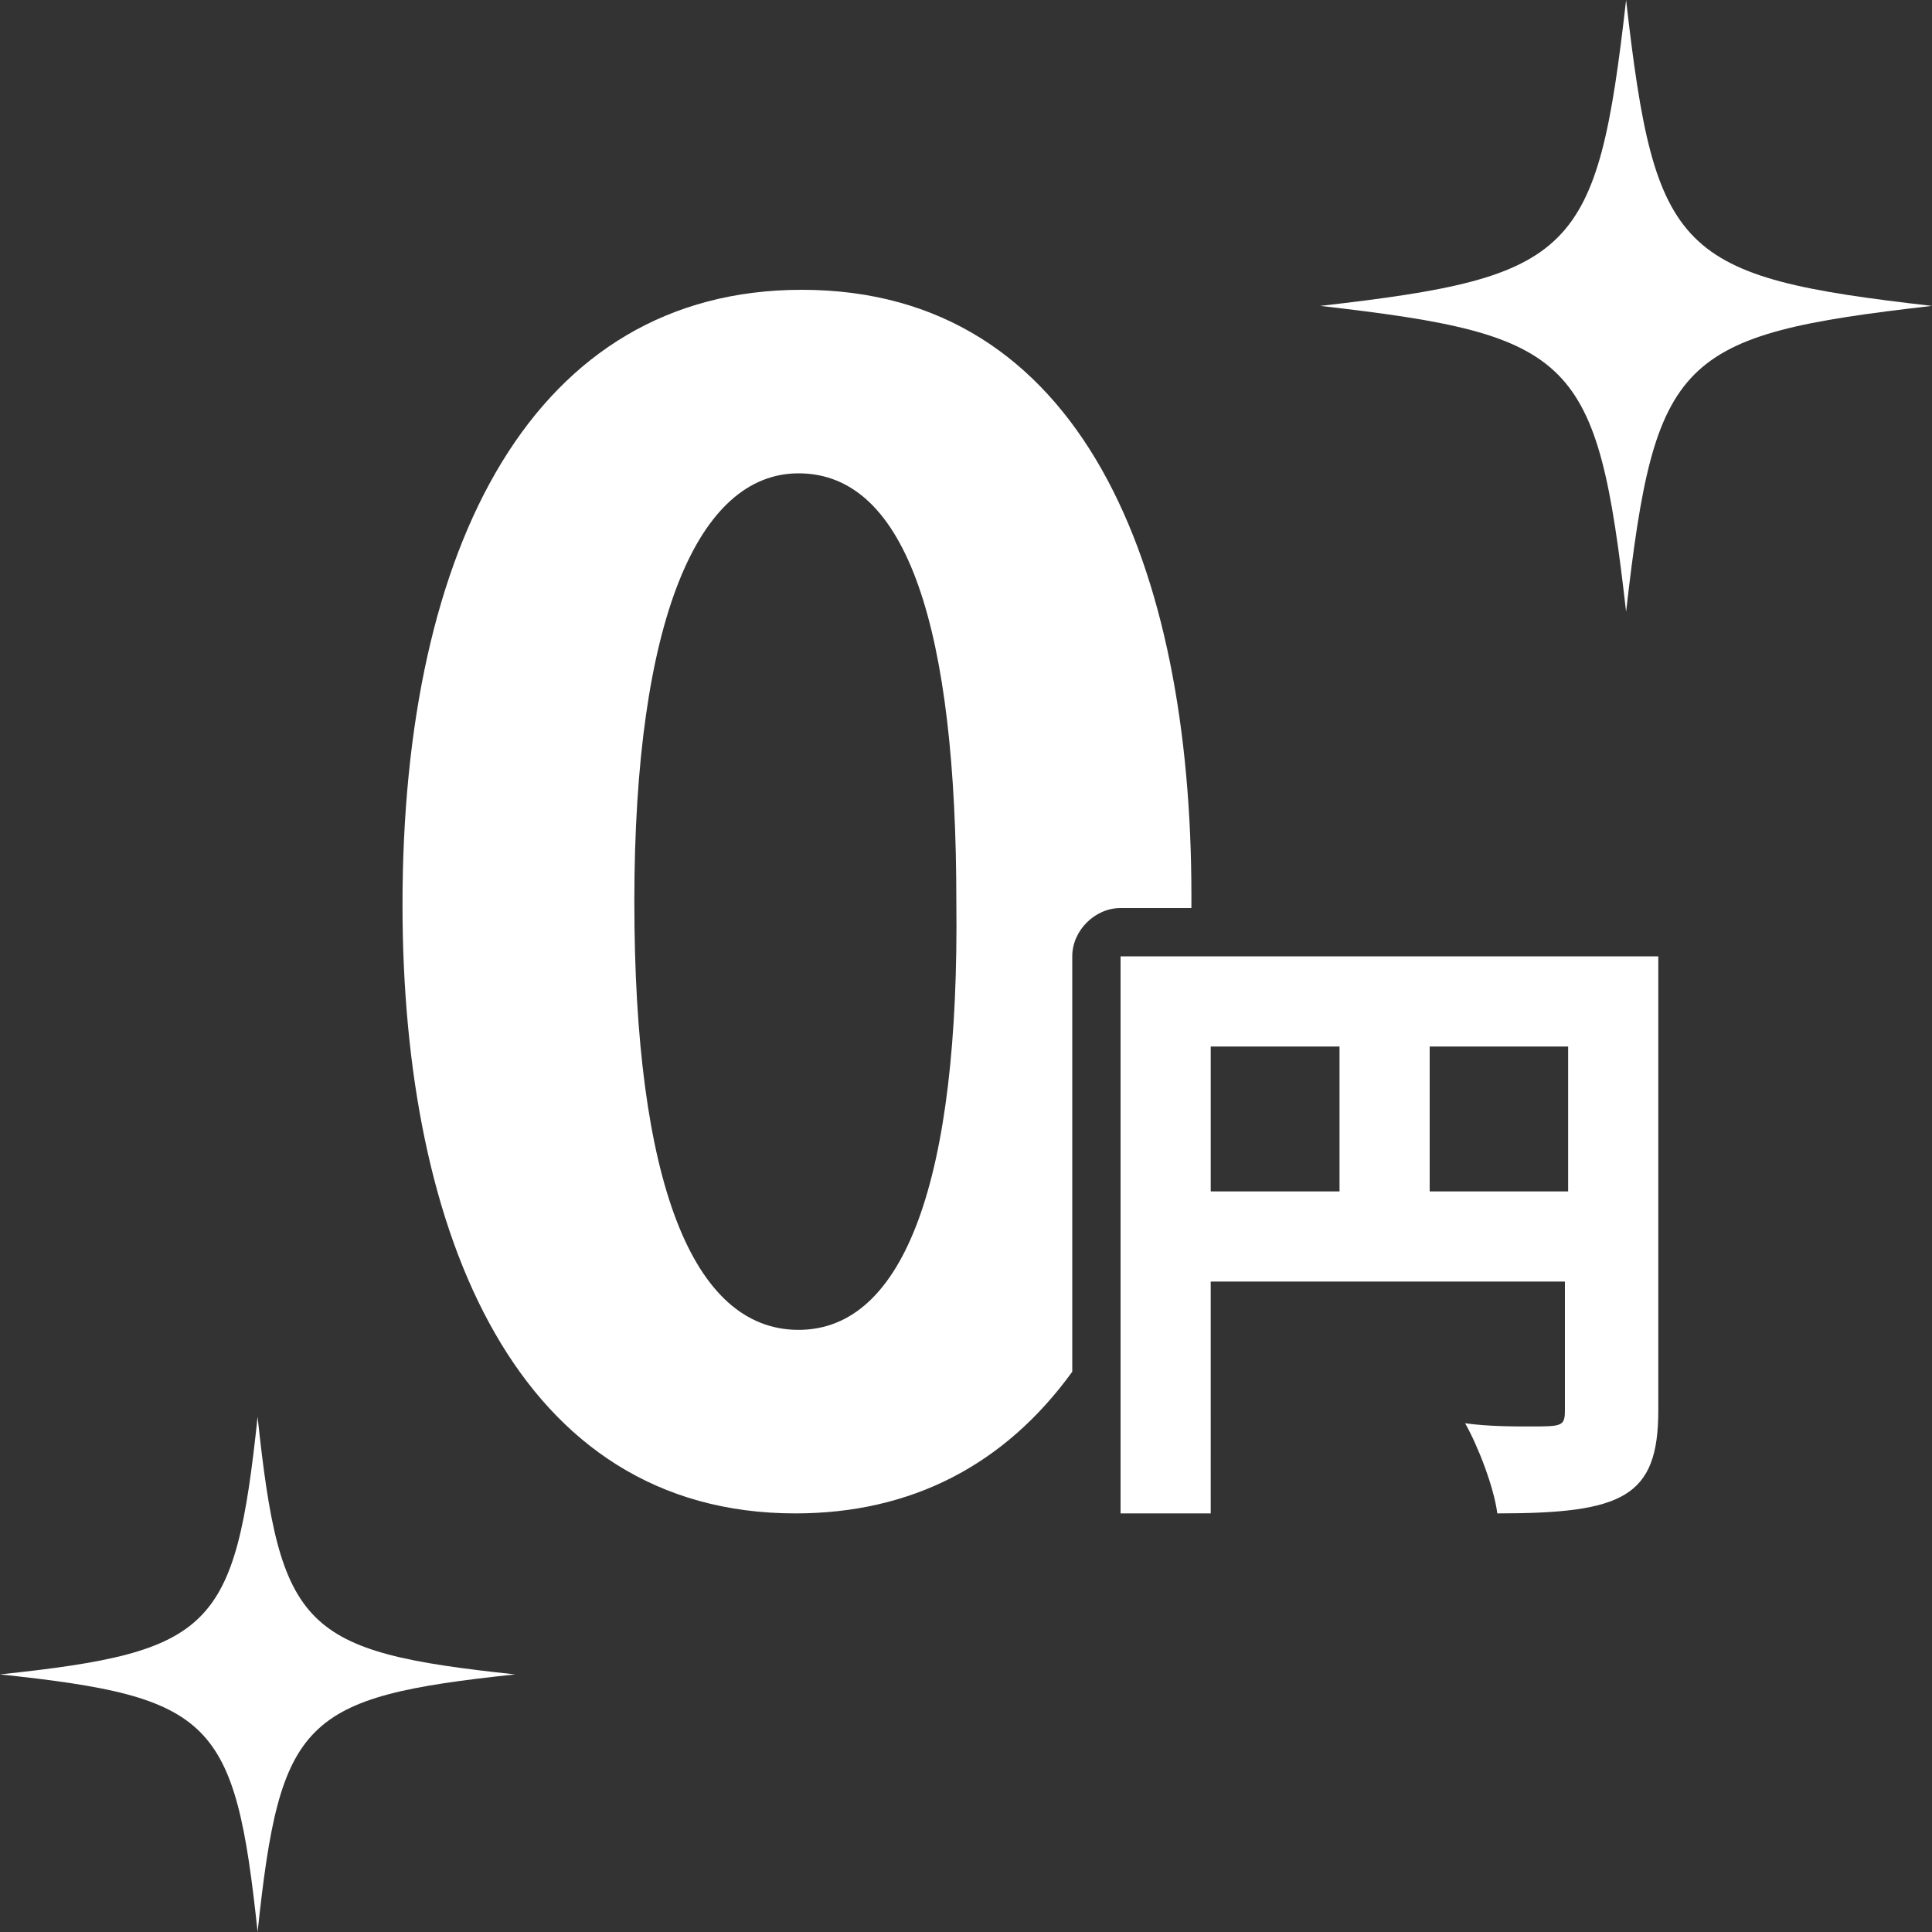 <?xml version="1.0" encoding="utf-8"?>
<!-- Generator: Adobe Illustrator 25.1.0, SVG Export Plug-In . SVG Version: 6.00 Build 0)  -->
<svg version="1.1" id="レイヤー_1" xmlns="http://www.w3.org/2000/svg" xmlns:xlink="http://www.w3.org/1999/xlink" x="0px"
	 y="0px" viewBox="0 0 60 60" style="enable-background:new 0 0 60 60;" xml:space="preserve">
<rect x="0" y="0" width="60" height="60" fill="#333333" stroke="none"/>
<style type="text/css">
	.st0{fill:#FFFFFF;}
</style>
<path class="st0" d="M33.3,29.7c0-0.8,0.7-1.5,1.5-1.5H37c0-0.1,0-0.3,0-0.4C37,17.6,33.6,9,24.9,9c-8.3,0-12.4,7.9-12.4,19.1
	c0,10.3,3.6,18.9,12.2,18.9c3.6,0,6.5-1.5,8.6-4.4C33.3,42.6,33.3,29.7,33.3,29.7z M24.8,41.3L24.8,41.3c-3.3,0-5.1-4.6-5.1-13.3
	c0-8.8,2-13.3,5.1-13.3c3.4,0,4.9,4.9,4.9,13.3C29.8,36.6,28.1,41.3,24.8,41.3z"/>
<g>
	<g>
		<path class="st0" d="M51.5,29.7v14.1c0,2.7-1.1,3.2-5,3.2c-0.1-0.8-0.6-2.1-1-2.8c0.7,0.1,1.5,0.1,2,0.1c1,0,1.1,0,1.1-0.5v-4h-11
			V47h-2.8V29.7H51.5z M37.6,32.5V37h4v-4.5H37.6z M44.4,37h4.3v-4.5h-4.3V37z"/>
	</g>
</g>
<path class="st0" d="M8,44c-0.7,6.6-1.4,7.3-8,8c6.6,0.7,7.3,1.4,8,8c0.7-6.6,1.4-7.3,8-8C9.4,51.3,8.7,50.6,8,44z M50.5,0
	c-0.9,7.9-1.6,8.6-9.5,9.5c7.9,0.9,8.6,1.6,9.5,9.5c0.9-7.9,1.6-8.6,9.5-9.5C52.1,8.6,51.4,7.9,50.5,0z"/>
</svg>
